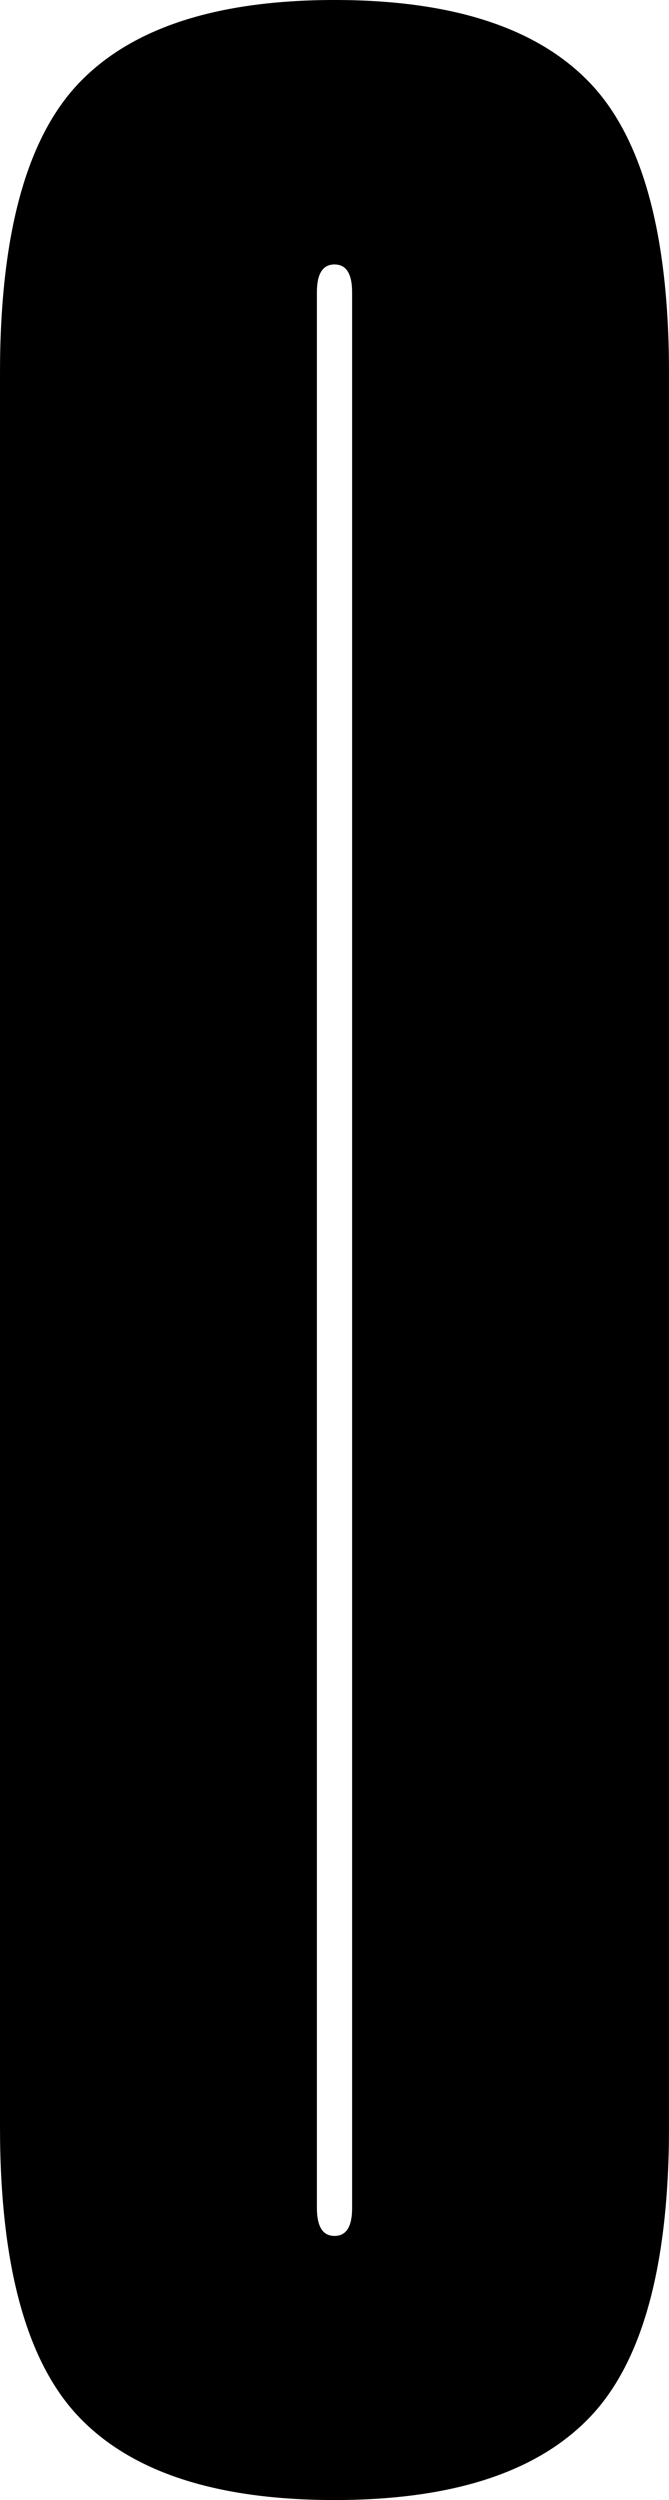 <svg xmlns="http://www.w3.org/2000/svg" viewBox="0 0 72.2 269.8"><g id="Ebene_2" data-name="Ebene 2"><g id="Ebene_1-2" data-name="Ebene 1"><path id="Shape" d="M36.1,269.8q-19,0-27.55-8.93T0,229.52V40.28Q0,17.85,8.55,8.93T36.1,0q19,0,27.55,8.93T72.2,40.28V229.52q0,22.42-8.55,31.35T36.1,269.8Zm0-28.5c1.27,0,1.9-1,1.9-3V31.54c0-2-.63-3-1.9-3s-1.9,1-1.9,3V238.26C34.2,240.29,34.83,241.3,36.1,241.3Z"/></g></g></svg>